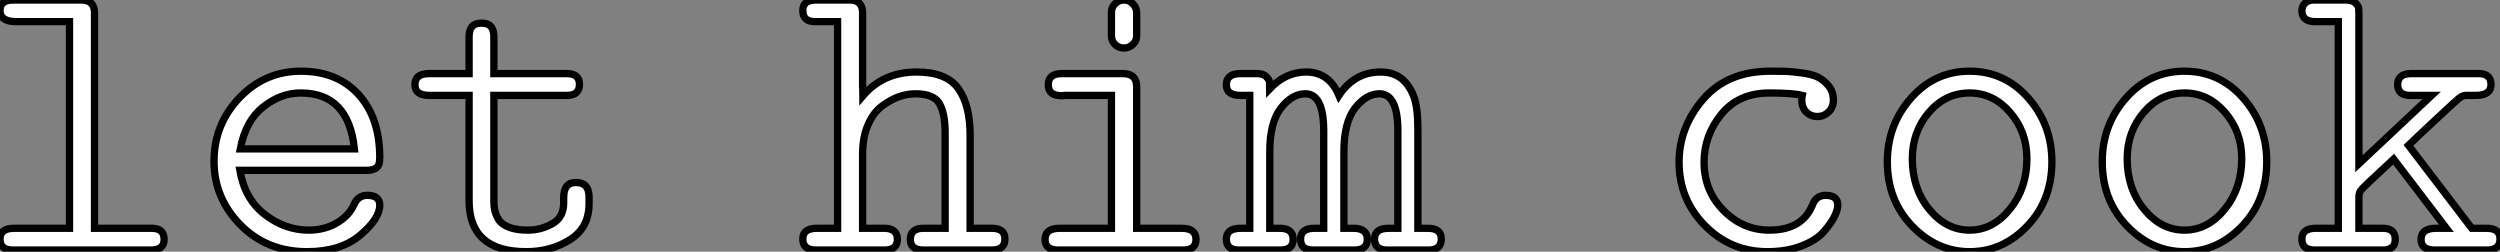 <?xml version="1.0" standalone="no"?>
<svg xmlns="http://www.w3.org/2000/svg" viewBox="3.42 -34.21 341.99 34.43"><rect x="3.42" y="-34.21" width="341.99" height="34.43" fill="#808080" stroke="none"/><path d="M3.42-1.50L3.42-1.50Q3.42-2.95 5.28-2.98L5.28-2.98L12.93-2.98L12.93-31.25L5.66-31.25Q3.42-31.25 3.42-32.76L3.42-32.76Q3.42-34.21 5.20-34.21L5.20-34.21L14.55-34.21Q16.35-34.21 16.35-32.43L16.35-32.43L16.35-2.98L24.20-2.98Q25.87-2.98 25.87-1.45L25.87-1.45Q25.87 0 24.04 0L24.04 0L5.20 0Q3.42 0 3.42-1.50ZM36.31-3.45Q32.70-7.11 32.70-12.15Q32.70-17.20 36.18-20.84Q39.65-24.47 44.57-24.47L44.57-24.47Q49.55-24.47 52.46-21.29Q55.37-18.10 55.37-12.66L55.37-12.66Q55.37-11.54 54.87-11.22Q54.36-10.91 53.65-10.91L53.65-10.91L36.23-10.91Q36.91-6.95 39.68-4.84Q42.44-2.73 45.64-2.73L45.64-2.73Q47.77-2.73 49.45-3.69Q51.13-4.65 51.84-6.21L51.84-6.21Q52.39-7.49 53.65-7.49L53.65-7.49Q55.37-7.49 55.37-6.15L55.37-6.15Q55.37-4.29 52.69-2.04Q50.01 0.22 45.42 0.22L45.42 0.22Q39.92 0.22 36.31-3.45ZM36.29-13.84L36.29-13.84L51.90-13.84Q51.11-21.49 44.57-21.49L44.57-21.49Q44.54-21.49 44.52-21.49L44.52-21.49Q41.84-21.49 39.43-19.59Q37.02-17.69 36.29-13.84ZM60.18-22.61L60.18-22.61Q60.18-24.12 62.04-24.14L62.04-24.14L67.59-24.14L67.59-29.18Q67.59-31.04 69.21-31.04L69.21-31.04Q69.21-31.04 69.37-31.04L69.37-31.04Q70.98-31.04 70.98-29.18L70.98-29.18L70.98-24.14L80.96-24.14Q82.69-24.14 82.69-22.67L82.69-22.67Q82.69-21.16 80.96-21.16L80.96-21.16L70.98-21.16L70.98-6.62Q70.98-5.93 71.11-5.40Q71.23-4.87 71.61-4.20Q72.00-3.53 73.04-3.13Q74.07-2.73 75.63-2.73L75.63-2.73Q77.44-2.73 78.98-3.61Q80.53-4.48 80.53-6.45L80.53-6.45L80.53-7.16Q80.53-9.24 82.14-9.24L82.14-9.24L82.25-9.24Q83.97-9.24 84-7.33L84-7.33L84-6.32Q84-3.06 81.39-1.42Q78.78 0.22 75.41 0.22L75.41 0.22Q67.57 0.22 67.59-6.78L67.59-6.78L67.59-21.16L62.15-21.16Q60.18-21.16 60.18-22.61Z" fill="white" stroke="black" transform="scale(1,1)"/><path d="M113.24-1.50L113.24-1.50Q113.24-2.95 115.07-2.98L115.07-2.98L118-2.98L118-31.25L114.91-31.25Q113.24-31.25 113.24-32.76L113.24-32.76Q113.24-34.21 115.02-34.21L115.02-34.21L119.67-34.21Q121.42-34.21 121.42-32.43L121.42-32.43L121.42-32.16L121.42-22.50Q121.42-22.29 121.45-21.81Q121.47-21.33 121.47-21.11L121.47-21.11Q124.26-24.36 128.80-24.36L128.80-24.36Q132.90-24.36 134.52-22.09Q136.13-19.82 136.13-15.72L136.13-15.72L136.13-2.98L139.11-2.98Q140.91-2.98 140.89-1.50L140.89-1.50Q140.89 0 139.05 0L139.05 0L129.76 0Q127.95 0 127.95-1.45L127.95-1.45Q127.95-2.95 129.65-2.98L129.65-2.98L132.71-2.98L132.71-16.02Q132.71-18.70 131.93-20.04Q131.15-21.38 128.64-21.38L128.64-21.38Q127.57-21.38 126.45-21Q125.33-20.62 124.13-19.74Q122.92-18.87 122.17-17.16Q121.42-15.45 121.42-13.10L121.42-13.10L121.42-2.98L124.48-2.98Q126.18-2.93 126.18-1.45L126.18-1.45Q126.18 0 124.37 0L124.37 0L115.07 0Q113.24 0 113.24-1.50ZM158.91-2.98L165.09-2.98Q167.03-2.98 167.03-1.45L167.03-1.45Q167.03 0 165.25 0L165.25 0L148.19 0Q146.38 0 146.38-1.45L146.38-1.45Q146.38-2.93 148.24-2.98L148.24-2.98L155.46-2.98L155.46-21.16L149.12-21.16Q149.06-21.16 148.90-21.14Q148.73-21.11 148.65-21.11L148.65-21.11Q146.82-21.11 146.82-22.61L146.82-22.61Q146.82-24.14 148.65-24.14L148.65-24.14L157.05-24.14Q158.91-24.14 158.91-22.34L158.91-22.34L158.91-2.98ZM157.18-27.64L157.18-27.64Q156.42-27.64 155.94-28.14Q155.46-28.63 155.46-29.34L155.46-29.34L155.46-32.51Q155.46-33.22 155.97-33.71Q156.47-34.21 157.18-34.21L157.18-34.21Q157.87-34.21 158.37-33.71Q158.88-33.22 158.91-32.51L158.91-32.51L158.91-29.31Q158.91-28.60 158.37-28.12Q157.84-27.64 157.18-27.64ZM171.18-1.50L171.18-1.50Q171.18-2.95 173.04-2.98L173.04-2.98L174.38-2.98L174.38-21.16Q174.38-21.16 173.10-21.16L173.10-21.16Q171.18-21.16 171.18-22.61L171.18-22.61Q171.18-24.12 173.04-24.14L173.04-24.14L175.39-24.14Q176.24-24.14 176.65-23.72Q177.06-23.30 177.09-22.98Q177.12-22.67 177.12-22.07L177.12-22.07Q179.30-24.36 182.09-24.36L182.09-24.36Q185.24-24.36 186.58-21.16L186.58-21.16Q188.71-24.36 192.29-24.36L192.29-24.36Q195.49-24.36 196.78-21.11L196.78-21.11Q197.38-19.61 197.38-16.52L197.38-16.52Q197.38-16.38 197.38-16.24L197.38-16.24L197.38-2.98L198.75-2.98Q200.61-2.98 200.58-1.50L200.58-1.50Q200.58 0 198.80 0L198.80 0L193.20 0Q191.47 0 191.45-1.50L191.45-1.50Q191.45-2.95 193.30-2.98L193.30-2.98L194.64-2.98L194.64-16.30Q194.64-21.38 192.13-21.38L192.13-21.38Q190.32-21.38 188.79-19.43Q187.26-17.47 187.26-13.45L187.26-13.45L187.26-2.98L188.60-2.98Q190.46-2.98 190.46-1.45L190.46-1.45Q190.46 0 188.66 0L188.66 0L183.05 0Q181.33 0 181.33-1.50L181.33-1.50Q181.33-2.95 183.16-2.98L183.16-2.98L184.50-2.98L184.50-16.30Q184.50-21.38 181.98-21.38L181.98-21.38Q180.18-21.38 178.65-19.43Q177.12-17.47 177.12-13.45L177.12-13.45L177.12-2.98L178.51-2.98Q180.32-2.98 180.32-1.45L180.32-1.45Q180.32 0 178.51 0L178.51 0L172.91 0Q171.18 0 171.18-1.50Z" fill="white" stroke="black" transform="scale(1,1)"/><path d="M233.11-12.03L233.11-12.03Q233.11-16.79 236.40-20.63Q239.70-24.47 245.58-24.47L245.58-24.47Q246.92-24.47 247.74-24.45Q248.56-24.42 249.95-24.23Q251.35-24.04 252.14-23.64Q252.93-23.24 253.58-22.44Q254.22-21.63 254.22-20.51L254.22-20.51Q254.22-19.55 253.58-18.91Q252.93-18.27 252.03-18.27Q251.13-18.27 250.51-18.88Q249.90-19.50 249.90-20.51L249.90-20.51Q249.90-20.95 249.95-21.16L249.95-21.16Q248.67-21.49 245.47-21.49L245.47-21.49Q241.26-21.49 238.89-18.58Q236.53-15.67 236.53-12.03L236.53-12.03Q236.53-8.12 239.18-5.43Q241.83-2.73 245.47-2.73L245.47-2.73Q249.95-2.73 251.35-6.15L251.35-6.15Q251.84-7.49 253.15-7.49L253.15-7.49Q254.82-7.49 254.82-6.15L254.82-6.15Q254.82-5.52 254.36-4.58Q253.89-3.64 252.88-2.49Q251.87-1.34 249.84-0.56Q247.82 0.22 245.20 0.22L245.20 0.22Q240.16 0.22 236.64-3.36Q233.11-6.95 233.11-12.03ZM261.60-12.09L261.60-12.09Q261.60-17.12 264.84-20.79Q268.08-24.47 272.85-24.47Q277.63-24.47 280.87-20.81Q284.11-17.14 284.11-12.09L284.11-12.09Q284.11-6.81 280.74-3.29Q277.38 0.22 272.87 0.22L272.87 0.22Q268.38 0.22 264.99-3.29Q261.60-6.81 261.60-12.09ZM265.02-12.50L265.02-12.50Q265.02-8.39 267.34-5.56Q269.67-2.73 272.85-2.73Q276.04-2.73 278.36-5.59Q280.69-8.45 280.69-12.50L280.69-12.50Q280.69-16.19 278.39-18.84Q276.09-21.49 272.87-21.49L272.87-21.49Q269.56-21.49 267.29-18.84Q265.02-16.19 265.02-12.50ZM291.00-12.09L291.00-12.09Q291.00-17.12 294.24-20.79Q297.48-24.47 302.25-24.47Q307.02-24.47 310.26-20.81Q313.50-17.14 313.50-12.09L313.50-12.09Q313.50-6.81 310.14-3.29Q306.77 0.22 302.26 0.22L302.26 0.22Q297.78 0.22 294.39-3.29Q291.00-6.81 291.00-12.09ZM294.41-12.50L294.41-12.50Q294.41-8.39 296.74-5.56Q299.06-2.73 302.25-2.73Q305.43-2.73 307.76-5.59Q310.08-8.45 310.08-12.50L310.08-12.50Q310.08-16.19 307.79-18.84Q305.49-21.49 302.26-21.49L302.26-21.49Q298.95-21.49 296.68-18.84Q294.41-16.19 294.41-12.50ZM318.31-1.50L318.31-1.50Q318.31-2.90 320.01-2.98L320.01-2.98L323.29-2.98L323.29-31.25L320.01-31.25Q318.34-31.31 318.31-32.70L318.31-32.70Q318.31-33.39 318.76-33.80Q319.21-34.21 319.95-34.21L319.95-34.21L324.30-34.21Q325.20-34.21 325.63-33.80Q326.05-33.39 326.08-33.10Q326.11-32.81 326.11-32.21L326.11-32.21L326.11-11.81L336.06-21.16L333.11-21.16Q331.44-21.16 331.41-22.61L331.41-22.61Q331.41-24.12 333.21-24.14L333.21-24.14L342.62-24.14Q344.18-24.09 344.18-22.63Q344.18-21.16 342.07-21.16L342.07-21.16L340.71-21.16Q340.27-21.16 339.71-20.69Q339.15-20.21 336.74-17.96L336.74-17.96Q334.50-15.89 332.89-14.33L332.89-14.33L341.55-2.98L343.58-2.98Q345.44-2.98 345.41-1.50L345.41-1.50Q345.41 0 343.58 0L343.58 0L336.52 0Q334.61 0 334.61-1.45L334.61-1.45Q334.61-2.95 336.58-2.98L336.58-2.98L338.08-2.98L330.86-12.44Q326.49-8.42 326.38-8.18L326.38-8.18Q326.11-7.85 326.11-7.22L326.11-7.22L326.11-2.98L329.41-2.98Q331.08-2.98 331.08-1.45L331.08-1.45Q331.08 0 329.30 0L329.30 0L320.12 0Q318.31 0 318.31-1.50Z" fill="white" stroke="black" transform="scale(1,1)"/></svg>